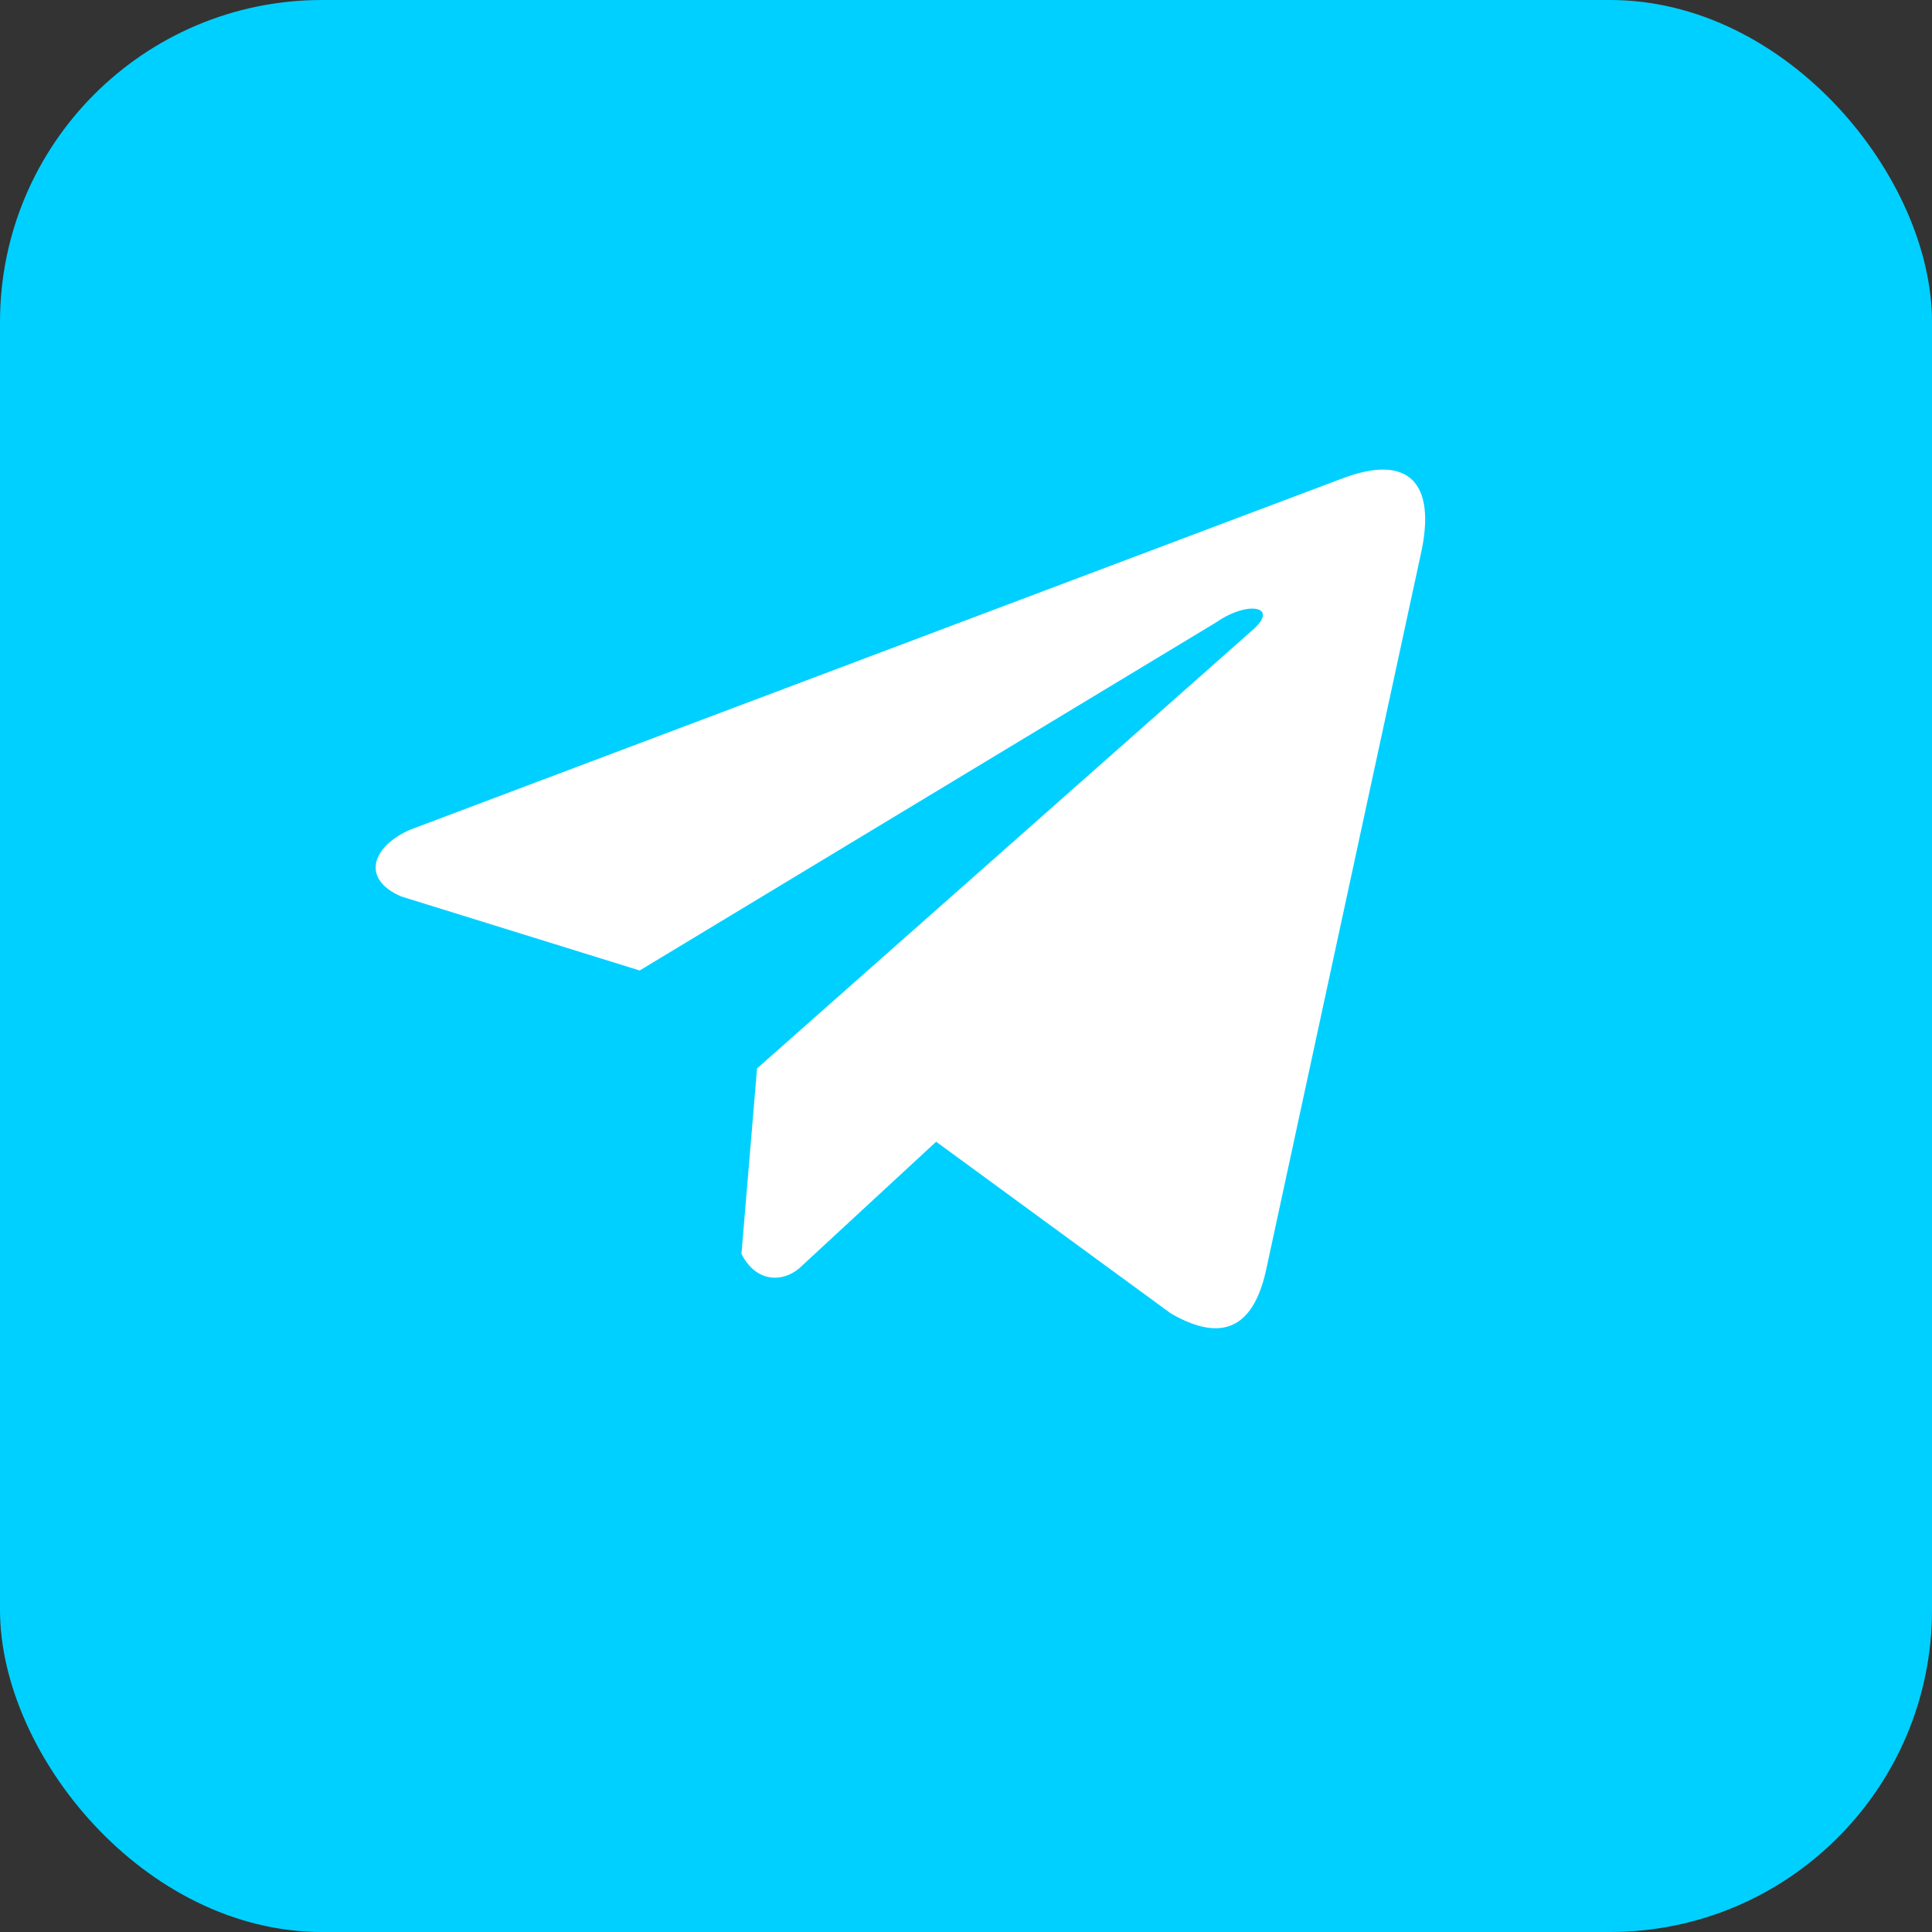<svg width="144" height="144" viewBox="0 0 144 144" fill="none" xmlns="http://www.w3.org/2000/svg">
<rect x="0" y="0" width="144" height="144" fill="#333333" stroke="none"/>
<g id="Frame 196">
<rect width="144" height="144" rx="24" fill="#00D0FF"/>
<g id="Group">
<path id="Vector" d="M99.869 35.727L30.57 61.841C27.782 63.058 26.839 65.491 29.897 66.814L47.677 72.334L90.663 46.376C93.01 44.745 95.411 45.182 93.346 46.972L56.426 79.633L55.264 93.456C56.34 95.589 58.307 95.601 59.559 94.54L69.774 85.097L87.269 97.897C91.332 100.246 93.541 98.729 94.418 94.422L105.892 41.334C107.085 36.031 105.051 33.697 99.874 35.727H99.869Z" fill="white"/>
</g>
</g>
</svg>
